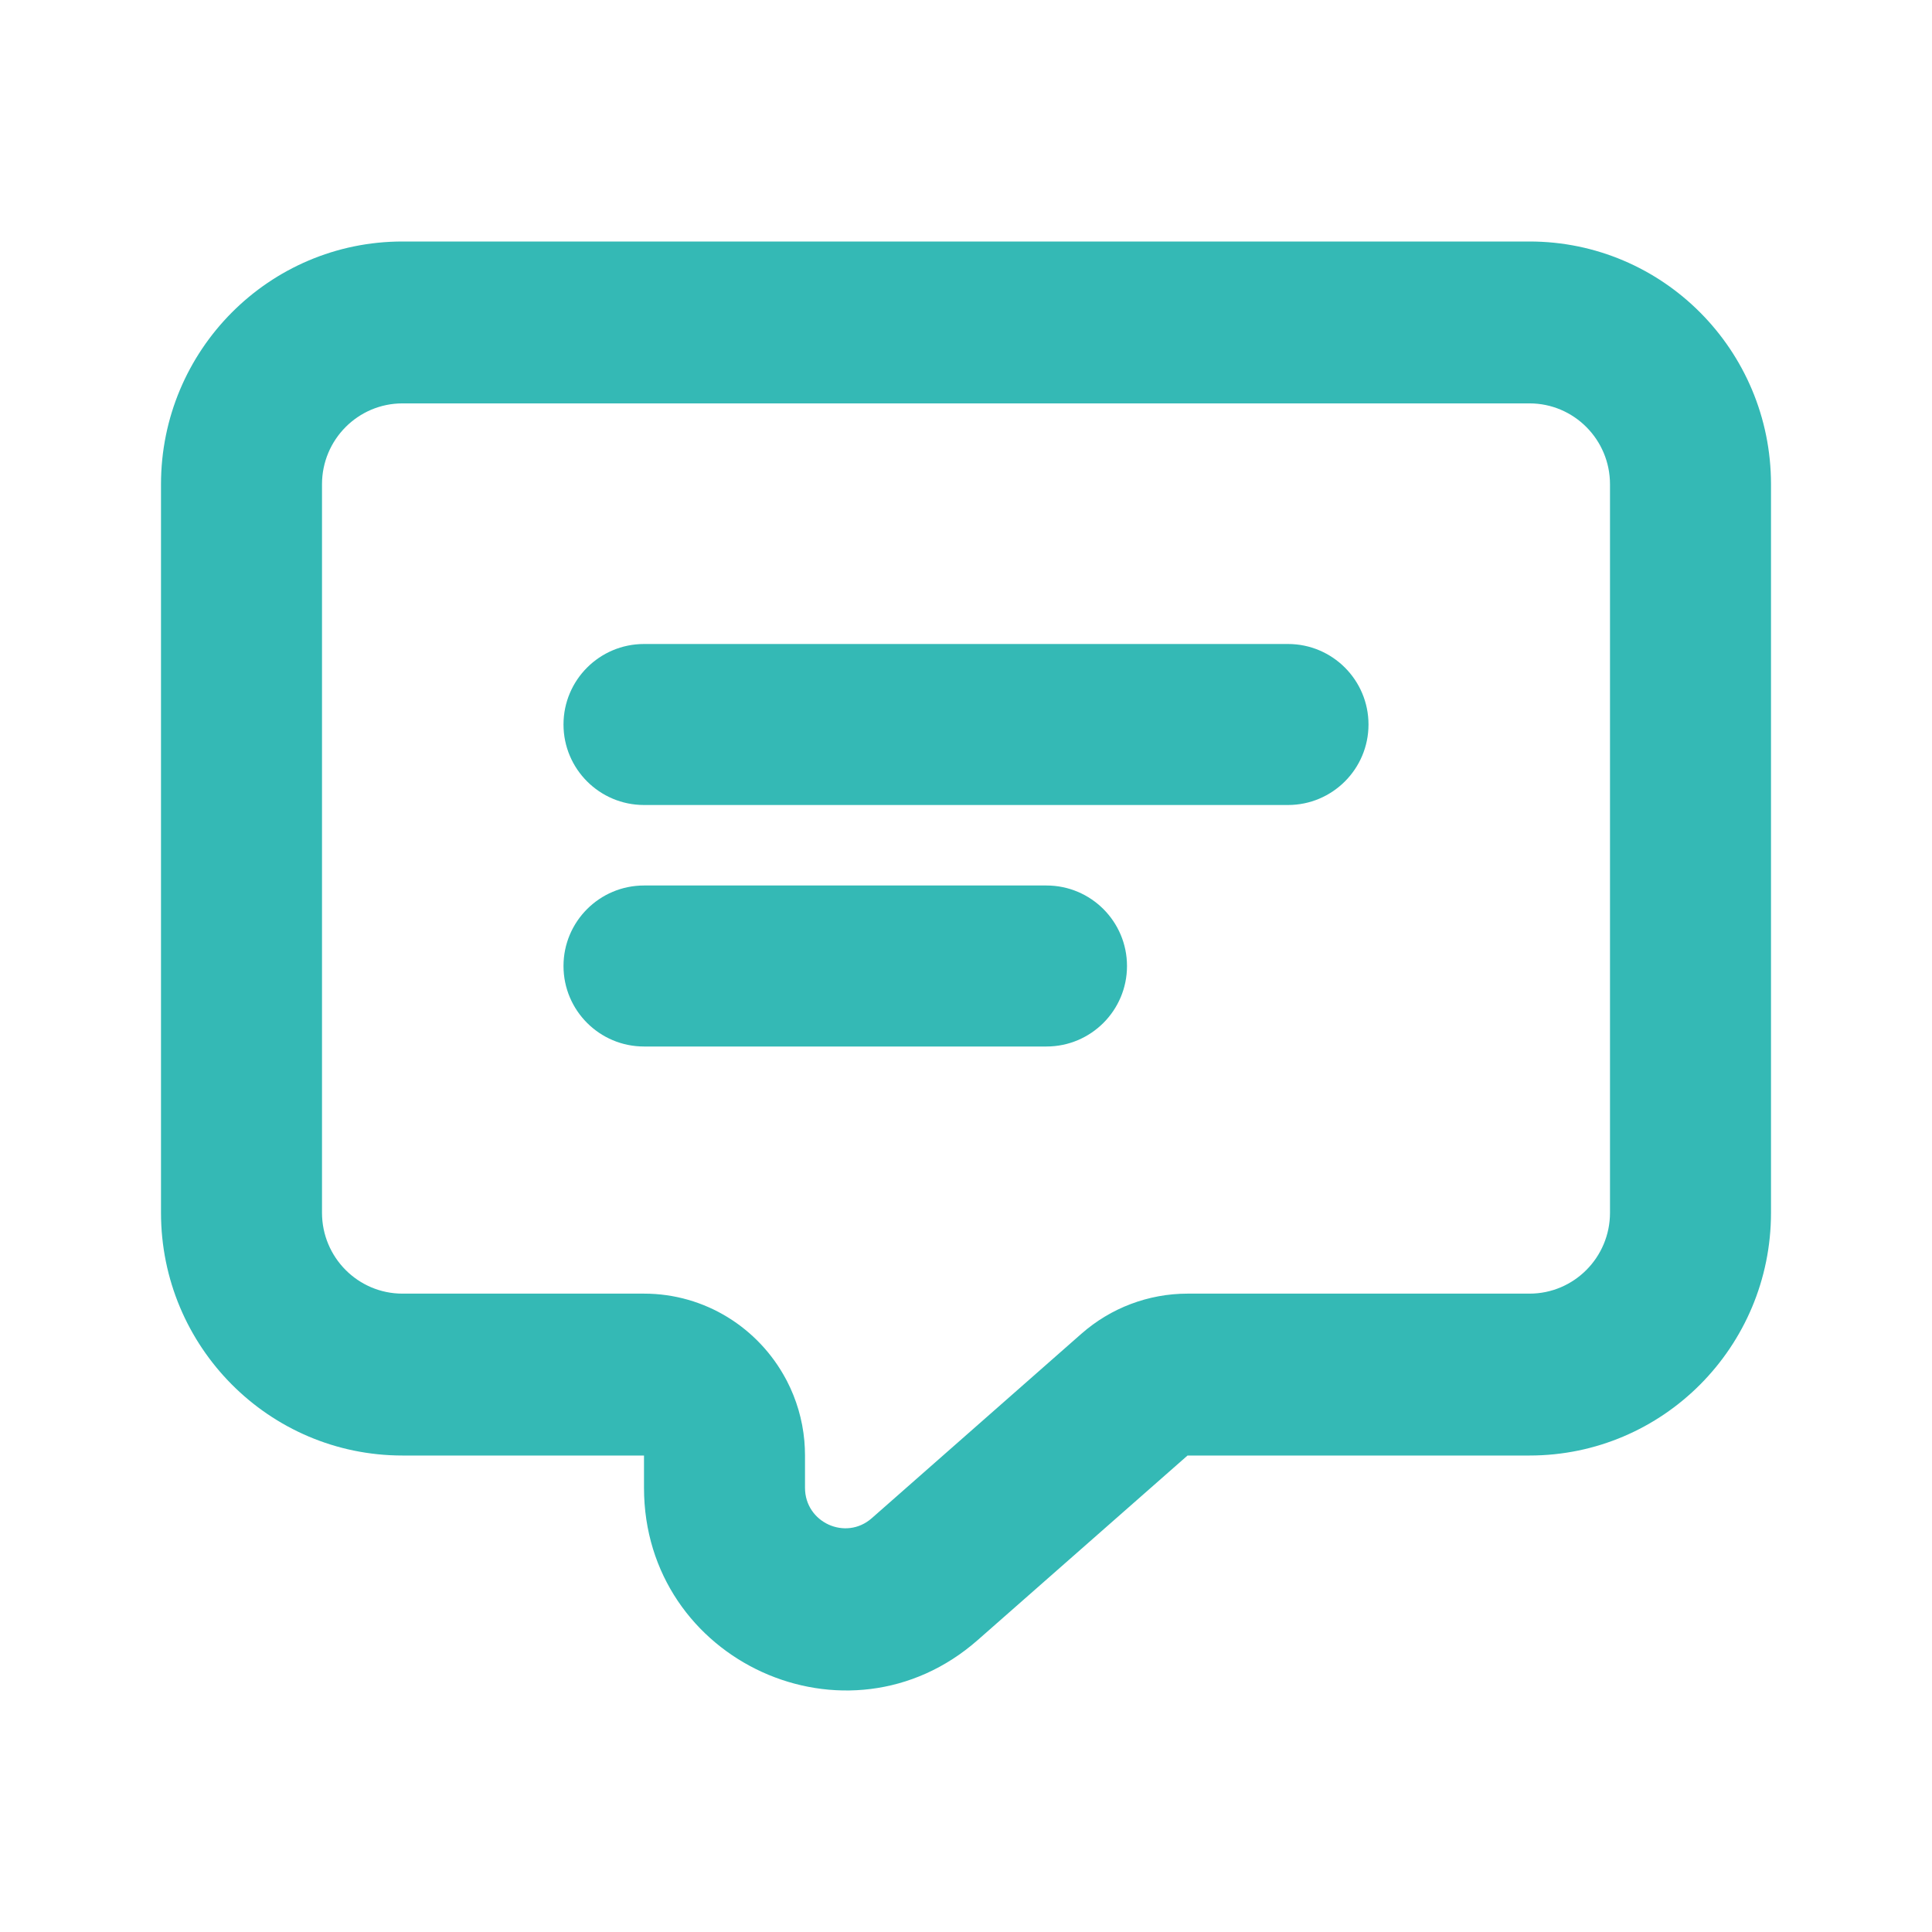 <svg width="24" height="24" viewBox="0 0 24 24" fill="none" xmlns="http://www.w3.org/2000/svg">
<path fill-rule="evenodd" clip-rule="evenodd" d="M2 15.065V6.016C2 4.35 3.343 3 5 3H19C20.657 3 22 4.35 22 6.016V15.065C22 16.731 20.657 18.081 19 18.081H14.752L12.146 20.373C10.53 21.795 8 20.641 8 18.482V18.081H5C3.343 18.081 2 16.731 2 15.065ZM9.761 17.128C9.423 16.498 8.761 16.07 8 16.07H5C4.448 16.07 4 15.62 4 15.065V6.016C4 5.461 4.448 5.011 5 5.011H19C19.552 5.011 20 5.461 20 6.016V15.065C20 15.62 19.552 16.07 19 16.07H14.752C14.267 16.07 13.799 16.247 13.434 16.568L10.829 18.86C10.506 19.144 10 18.913 10 18.482V18.081C10 18.019 9.997 17.958 9.992 17.898C9.968 17.633 9.893 17.383 9.777 17.158L9.761 17.128ZM7 9C7 8.448 7.448 8 8 8H16C16.552 8 17 8.448 17 9C17 9.552 16.552 10 16 10H8C7.448 10 7 9.552 7 9ZM8 11C7.448 11 7 11.448 7 12C7 12.552 7.448 13 8 13H13C13.552 13 14 12.552 14 12C14 11.448 13.552 11 13 11H8Z" fill="#34B9B5"/>
</svg>
